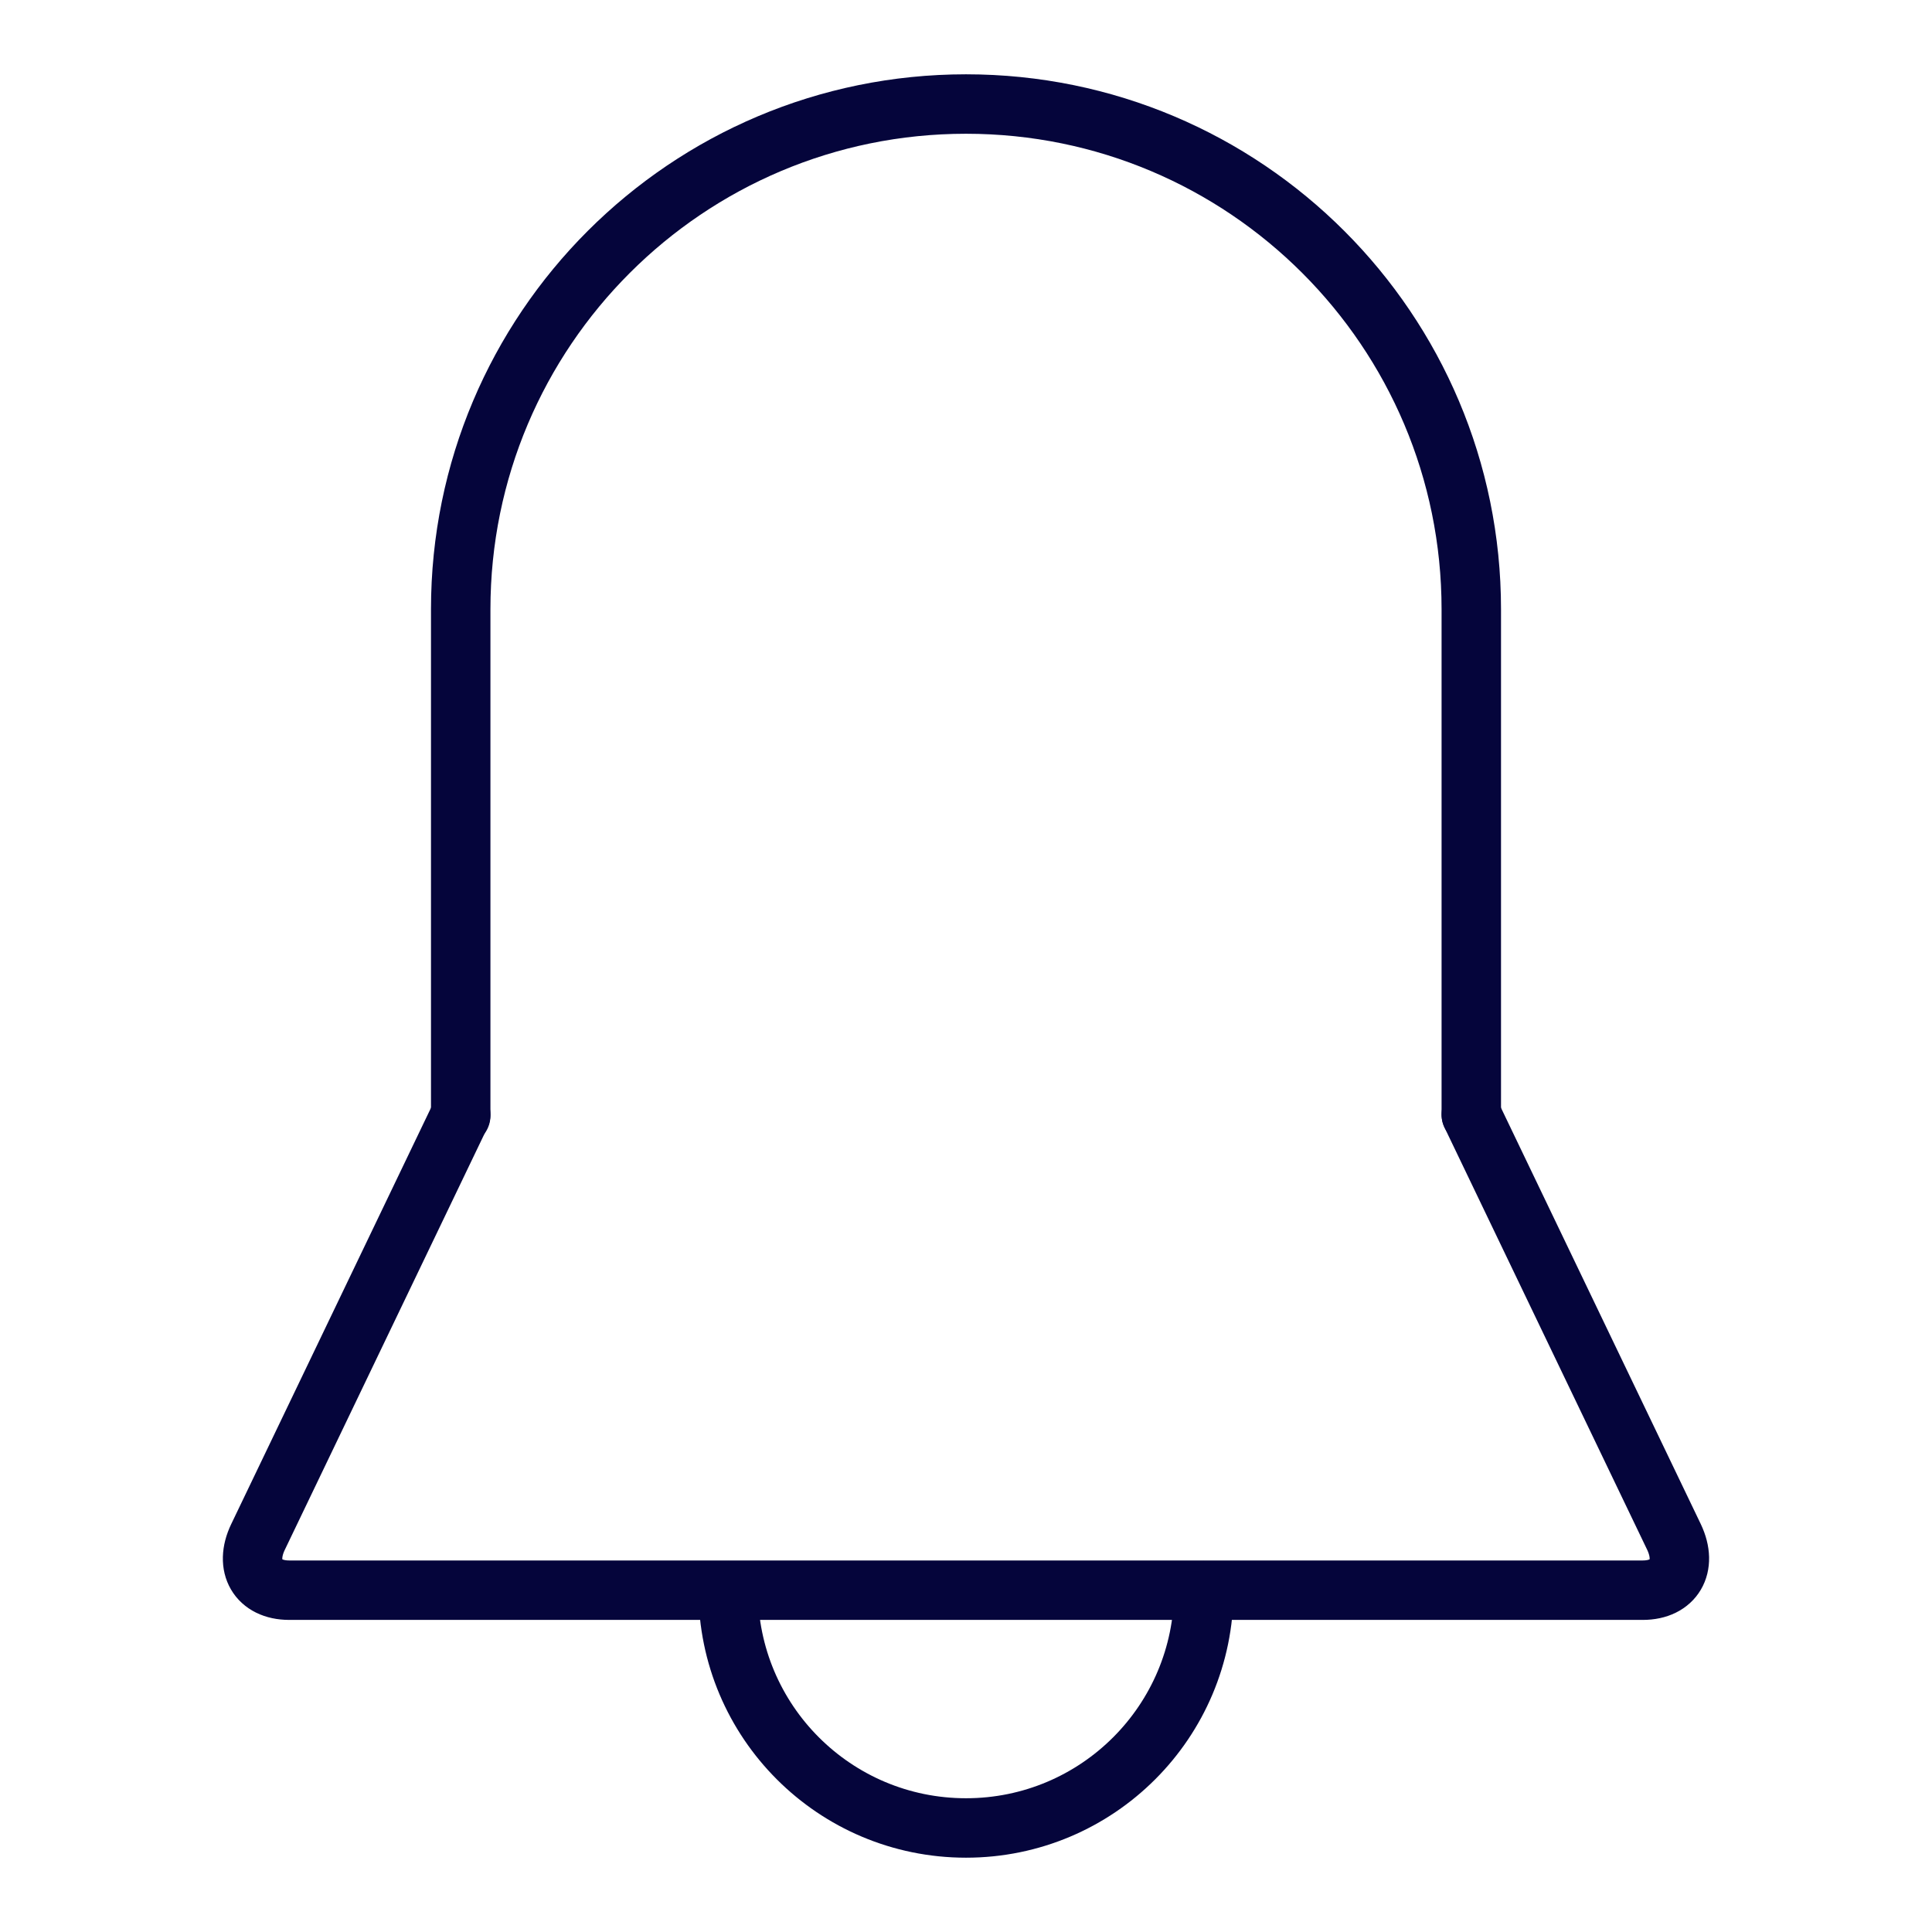 <svg xmlns="http://www.w3.org/2000/svg" viewBox="0 0 65 65" aria-hidden="true">
	<path d="M15.5 37.5L8.68 51.71c-.47.98 0 1.79 1.05 1.79h45.54c1.04 0 1.52-.8 1.05-1.79L49.5 37.5m-9 16c0 4.42-3.58 8-8 8s-8-3.58-8-8" fill="none" stroke="#05053B" stroke-linecap="round" stroke-linejoin="round" stroke-width="2"/>
	<path d="M49.5 37.5v-17c0-9.39-7.61-17-17-17s-17 7.61-17 17v17.04" fill="none" stroke="#05053B" stroke-linecap="round" stroke-linejoin="round" stroke-width="2"/>
</svg>

